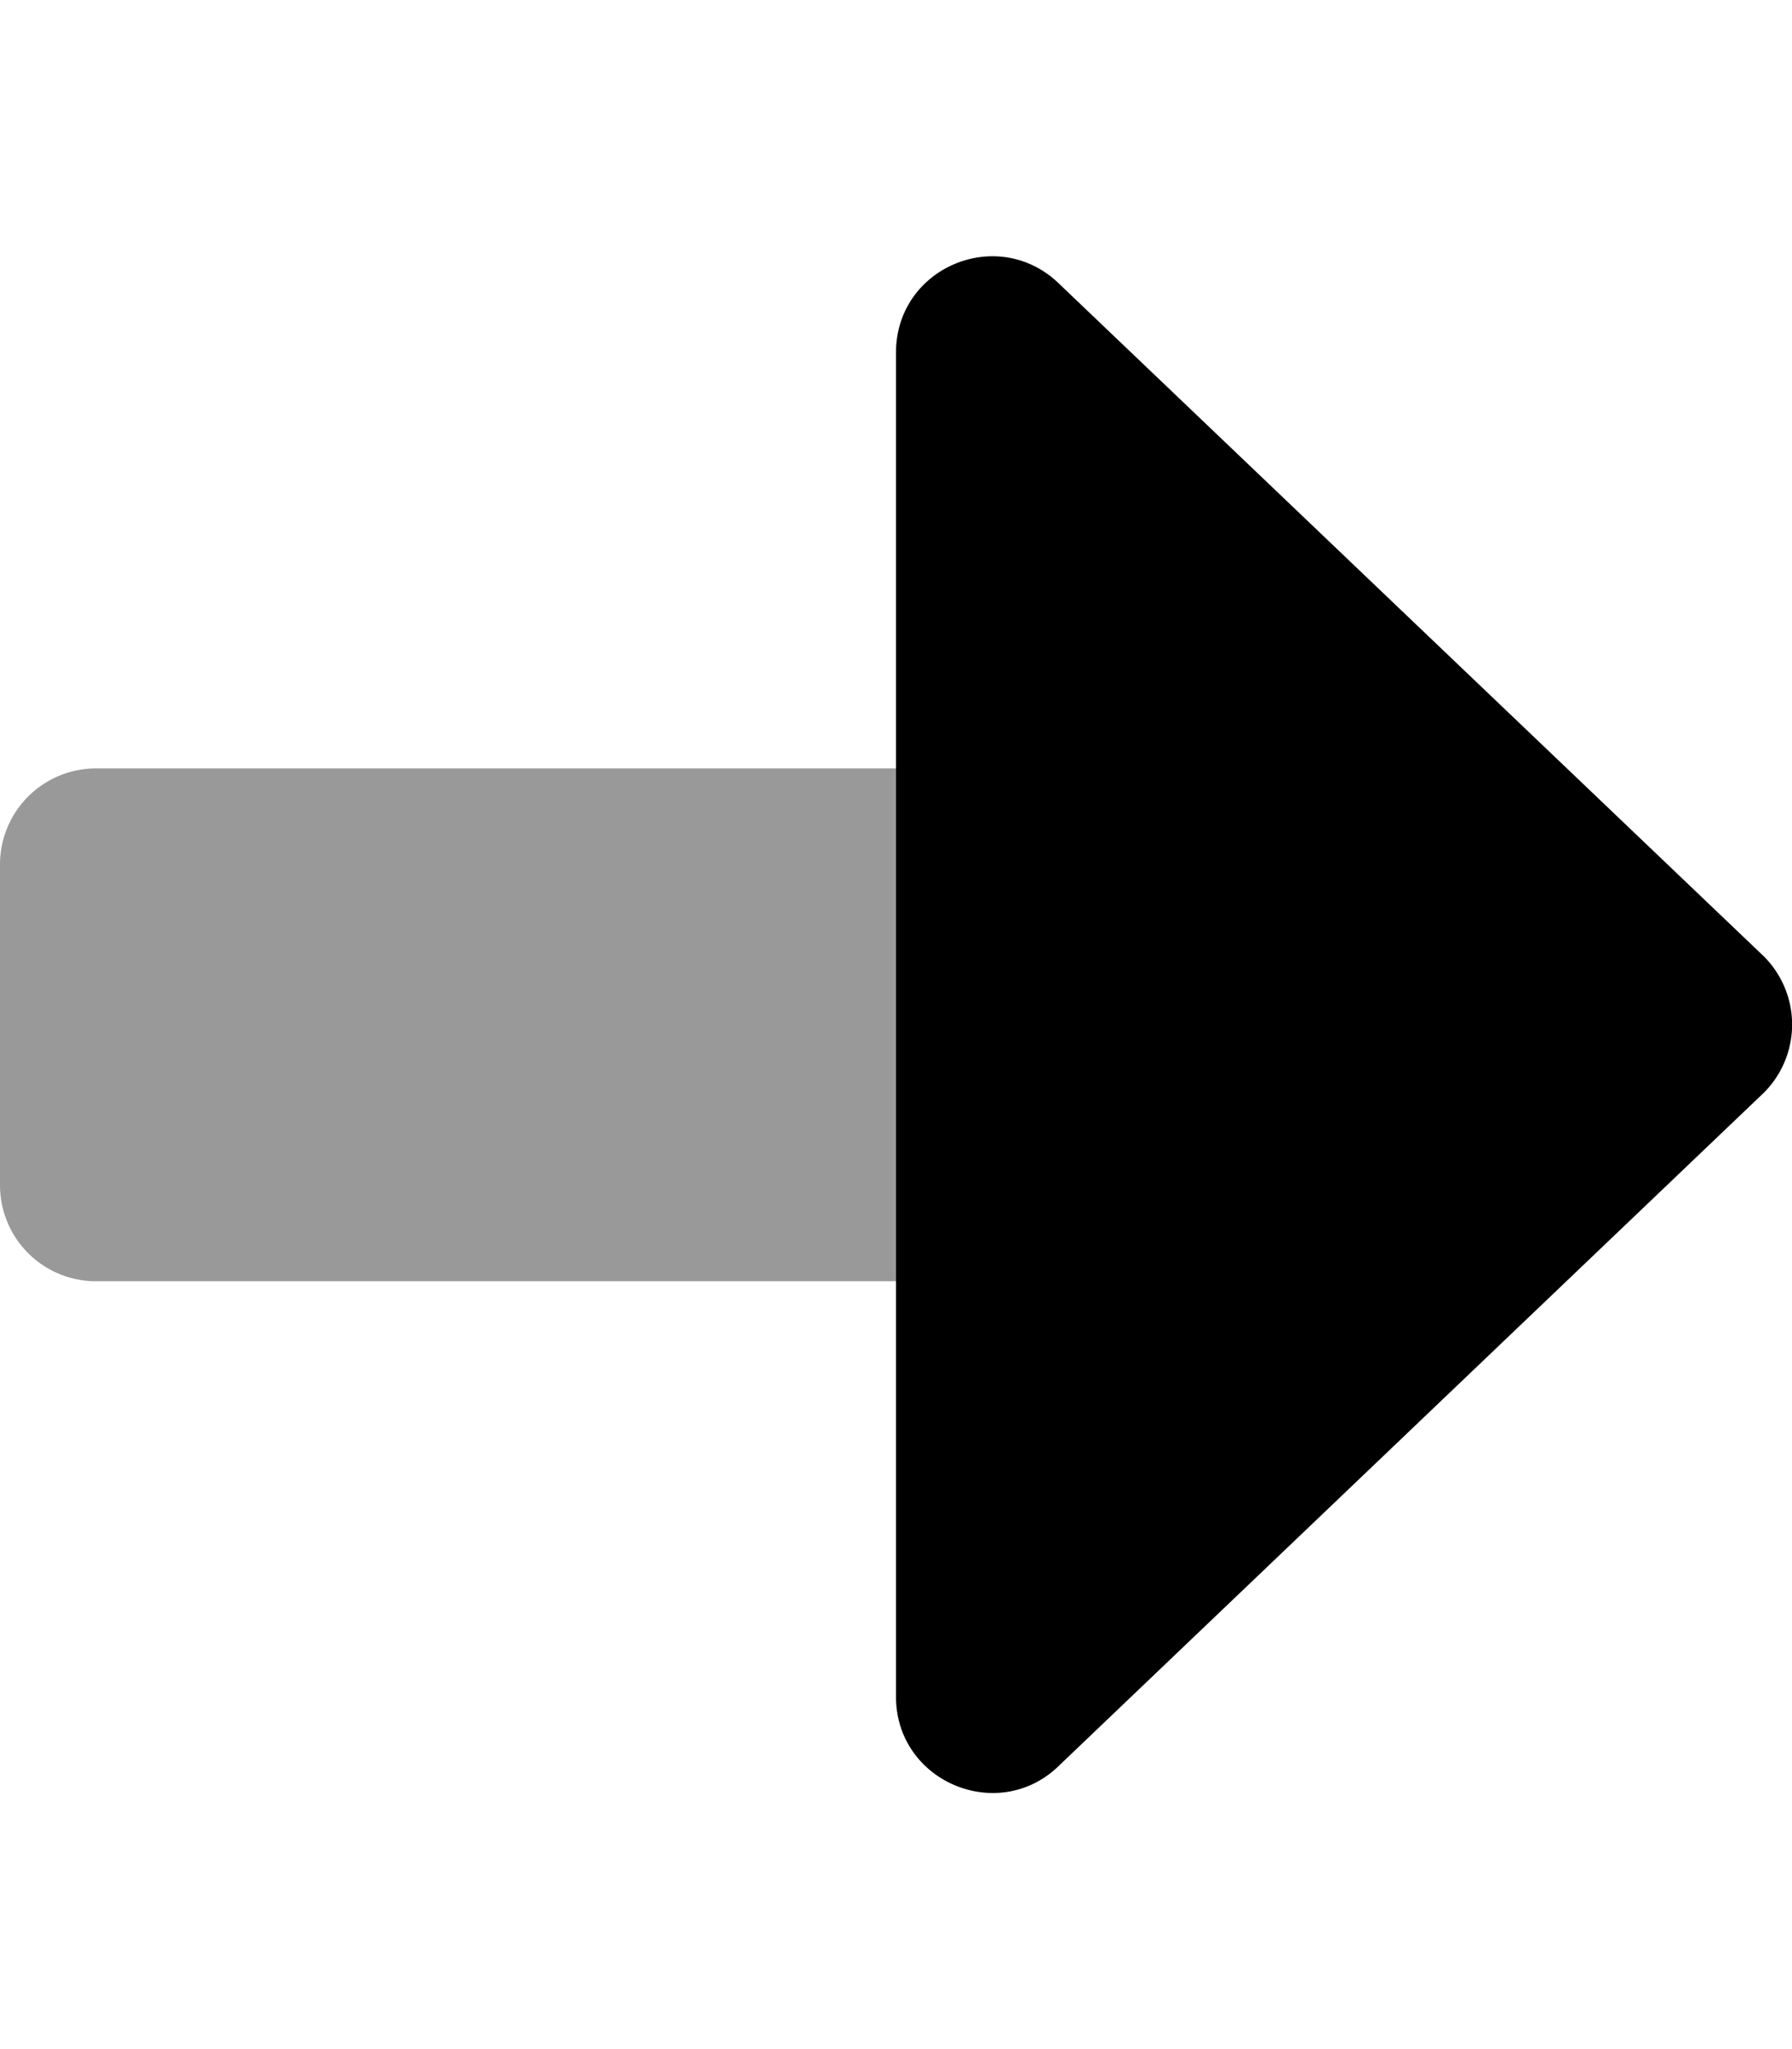 <svg xmlns="http://www.w3.org/2000/svg" viewBox="0 0 448 512"><!-- Font Awesome Pro 5.15.1 by @fontawesome - https://fontawesome.com License - https://fontawesome.com/license (Commercial License) --><defs><style>.fa-secondary{opacity:.4}</style></defs><path d="M24 192h200v128.14H24a24 24 0 0 1-24-24V216a24 24 0 0 1 24-24z" class="fa-secondary"/><path d="M265 71.11L441 239a24.08 24.08 0 0 1 0 34L265 440.94c-15.1 15.11-41 4.4-41-17V88.11c0-21.42 25.75-32.11 41-17z" class="fa-primary"/></svg>